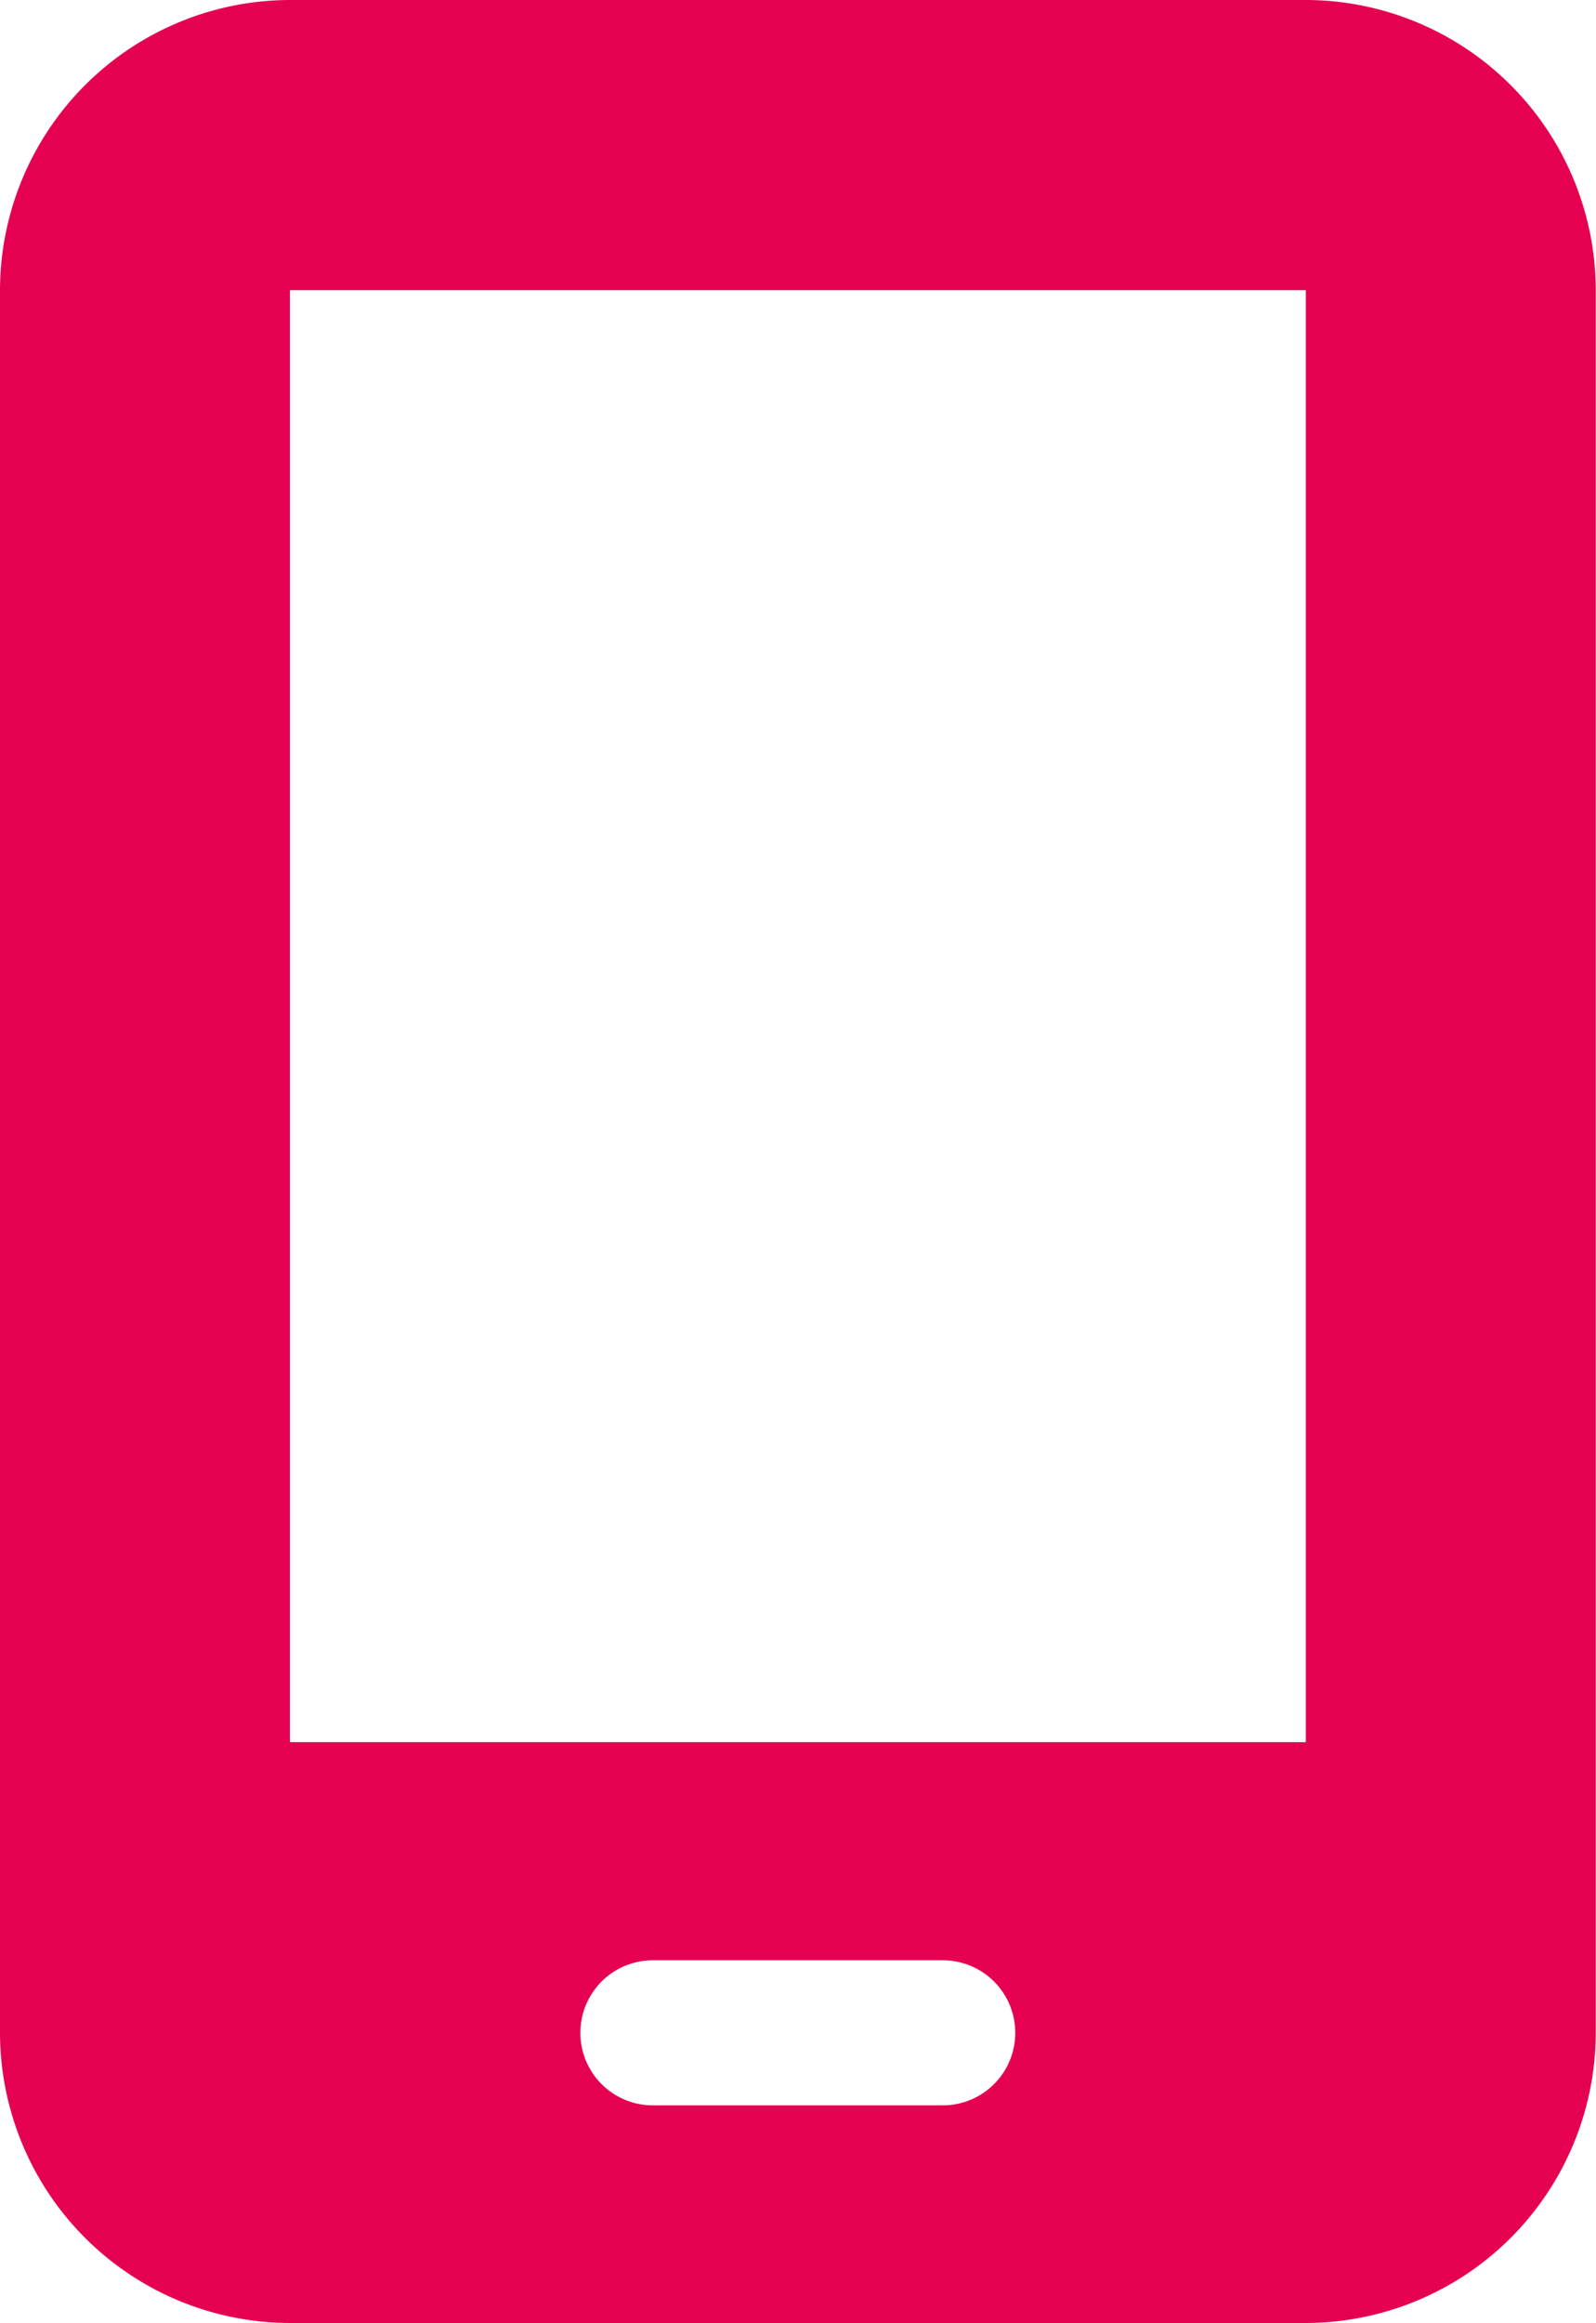 <svg xmlns="http://www.w3.org/2000/svg" width="26.422" height="38.432" viewBox="0 0 26.422 38.432"><defs><style>.a{fill:#e50051;}</style></defs><path class="a" d="M0,4.8A4.808,4.808,0,0,1,4.8,0H21.618a4.808,4.808,0,0,1,4.8,4.8V33.628a4.808,4.808,0,0,1-4.8,4.8H4.8a4.808,4.808,0,0,1-4.8-4.8ZM9.608,33.628a1.2,1.2,0,0,0,1.2,1.2h4.8a1.2,1.2,0,1,0,0-2.4h-4.8A1.2,1.2,0,0,0,9.608,33.628ZM21.618,4.8H4.8v24.02H21.618Z"/></svg>